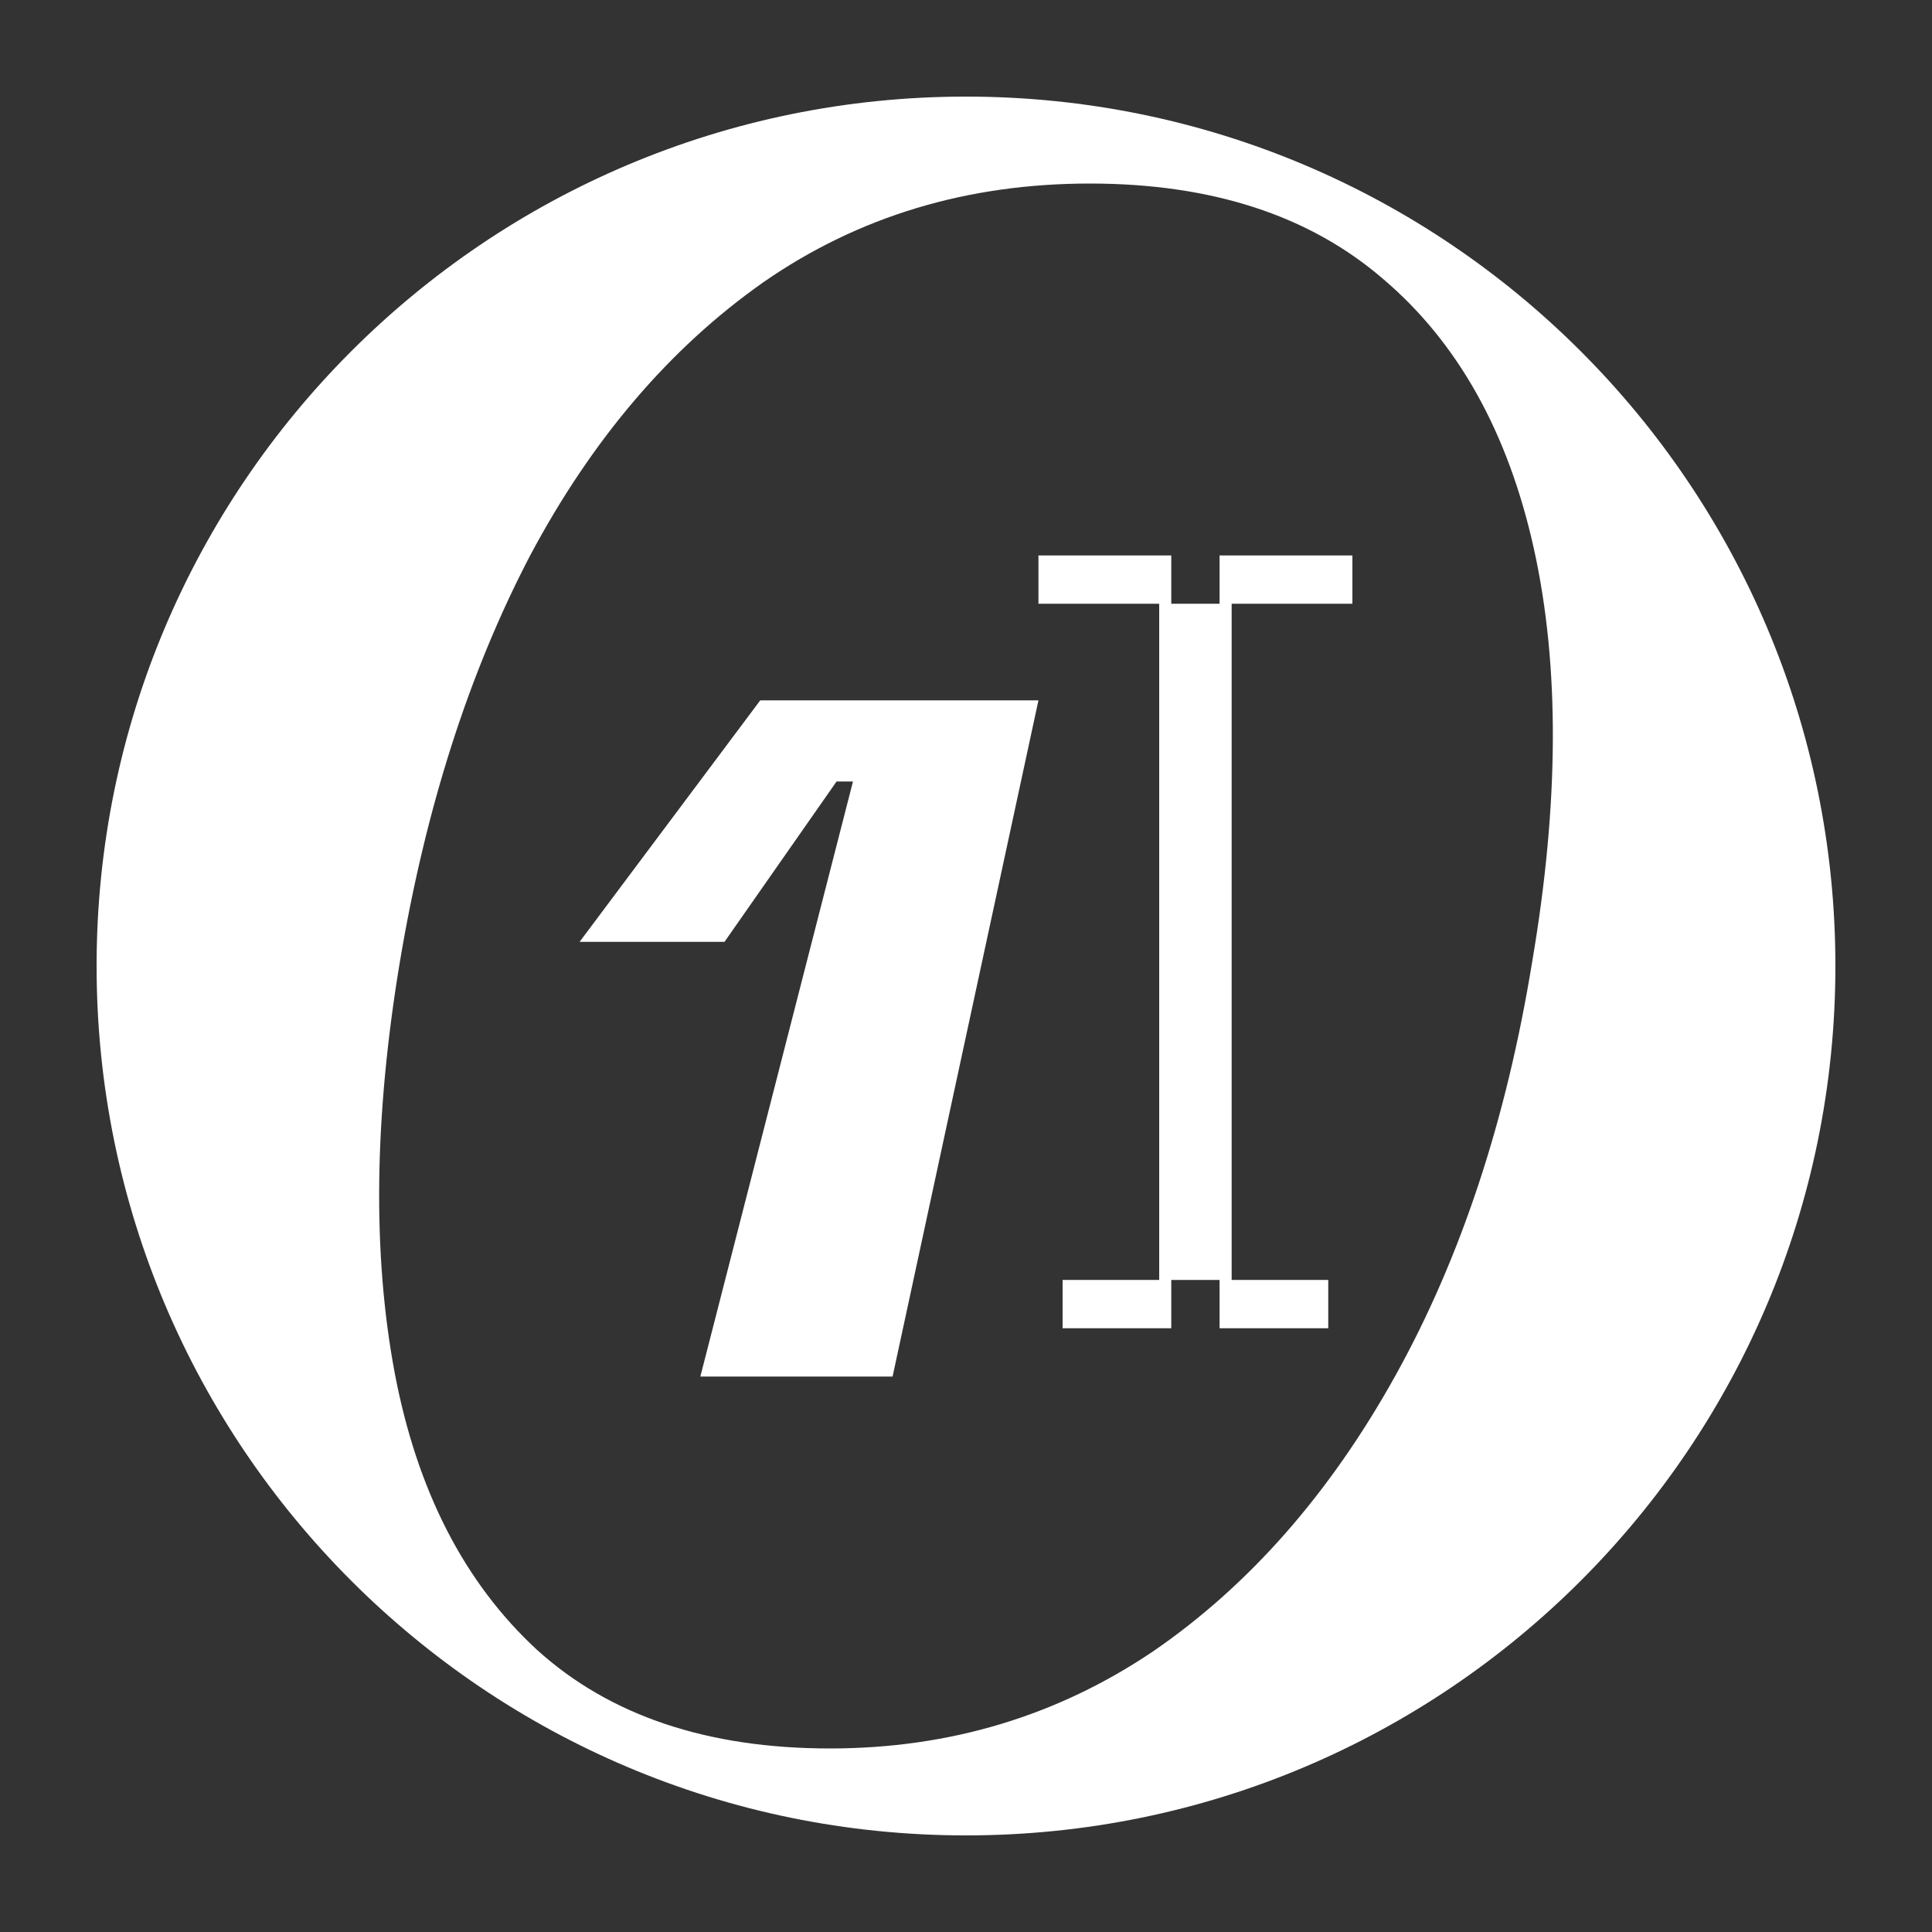 <svg width="80" height="80" viewBox="0 0 80 80" fill="none" xmlns="http://www.w3.org/2000/svg">
<rect x="0" y="0" width="80" height="80" fill="#333333" stroke="none"/>
<path d="M40 4C59.882 4 76 20.118 76 40C76 59.882 59.882 76 40 76C20.118 76 4 59.882 4 40C4 20.118 20.118 4 40 4ZM45.127 7.6C40.038 7.6 35.531 8.964 31.605 11.69C27.729 14.417 24.506 18.197 21.938 23.028C19.418 27.86 17.625 33.458 16.559 39.82C15.492 46.231 15.419 51.901 16.34 56.828C17.261 61.708 19.224 65.535 22.229 68.31C25.233 71.036 29.28 72.4 34.368 72.4C39.311 72.4 43.769 71.061 47.743 68.382C51.717 65.655 55.062 61.851 57.775 56.972C60.489 52.092 62.379 46.374 63.445 39.82C64.56 33.266 64.585 27.573 63.519 22.741C62.452 17.91 60.368 14.178 57.267 11.547C54.214 8.916 50.167 7.6 45.127 7.6Z" fill="white"/>
<path d="M29 57L35.32 32.36H34.64L30 39H24L31.48 29H43L36.96 57L29 57Z" fill="white"/>
<path d="M55 55H50.5V53H48.5V55H44V53H48V25H43V23H48.5V25H50.5V23H56V25H51V53H55V55Z" fill="white"/>
</svg>
